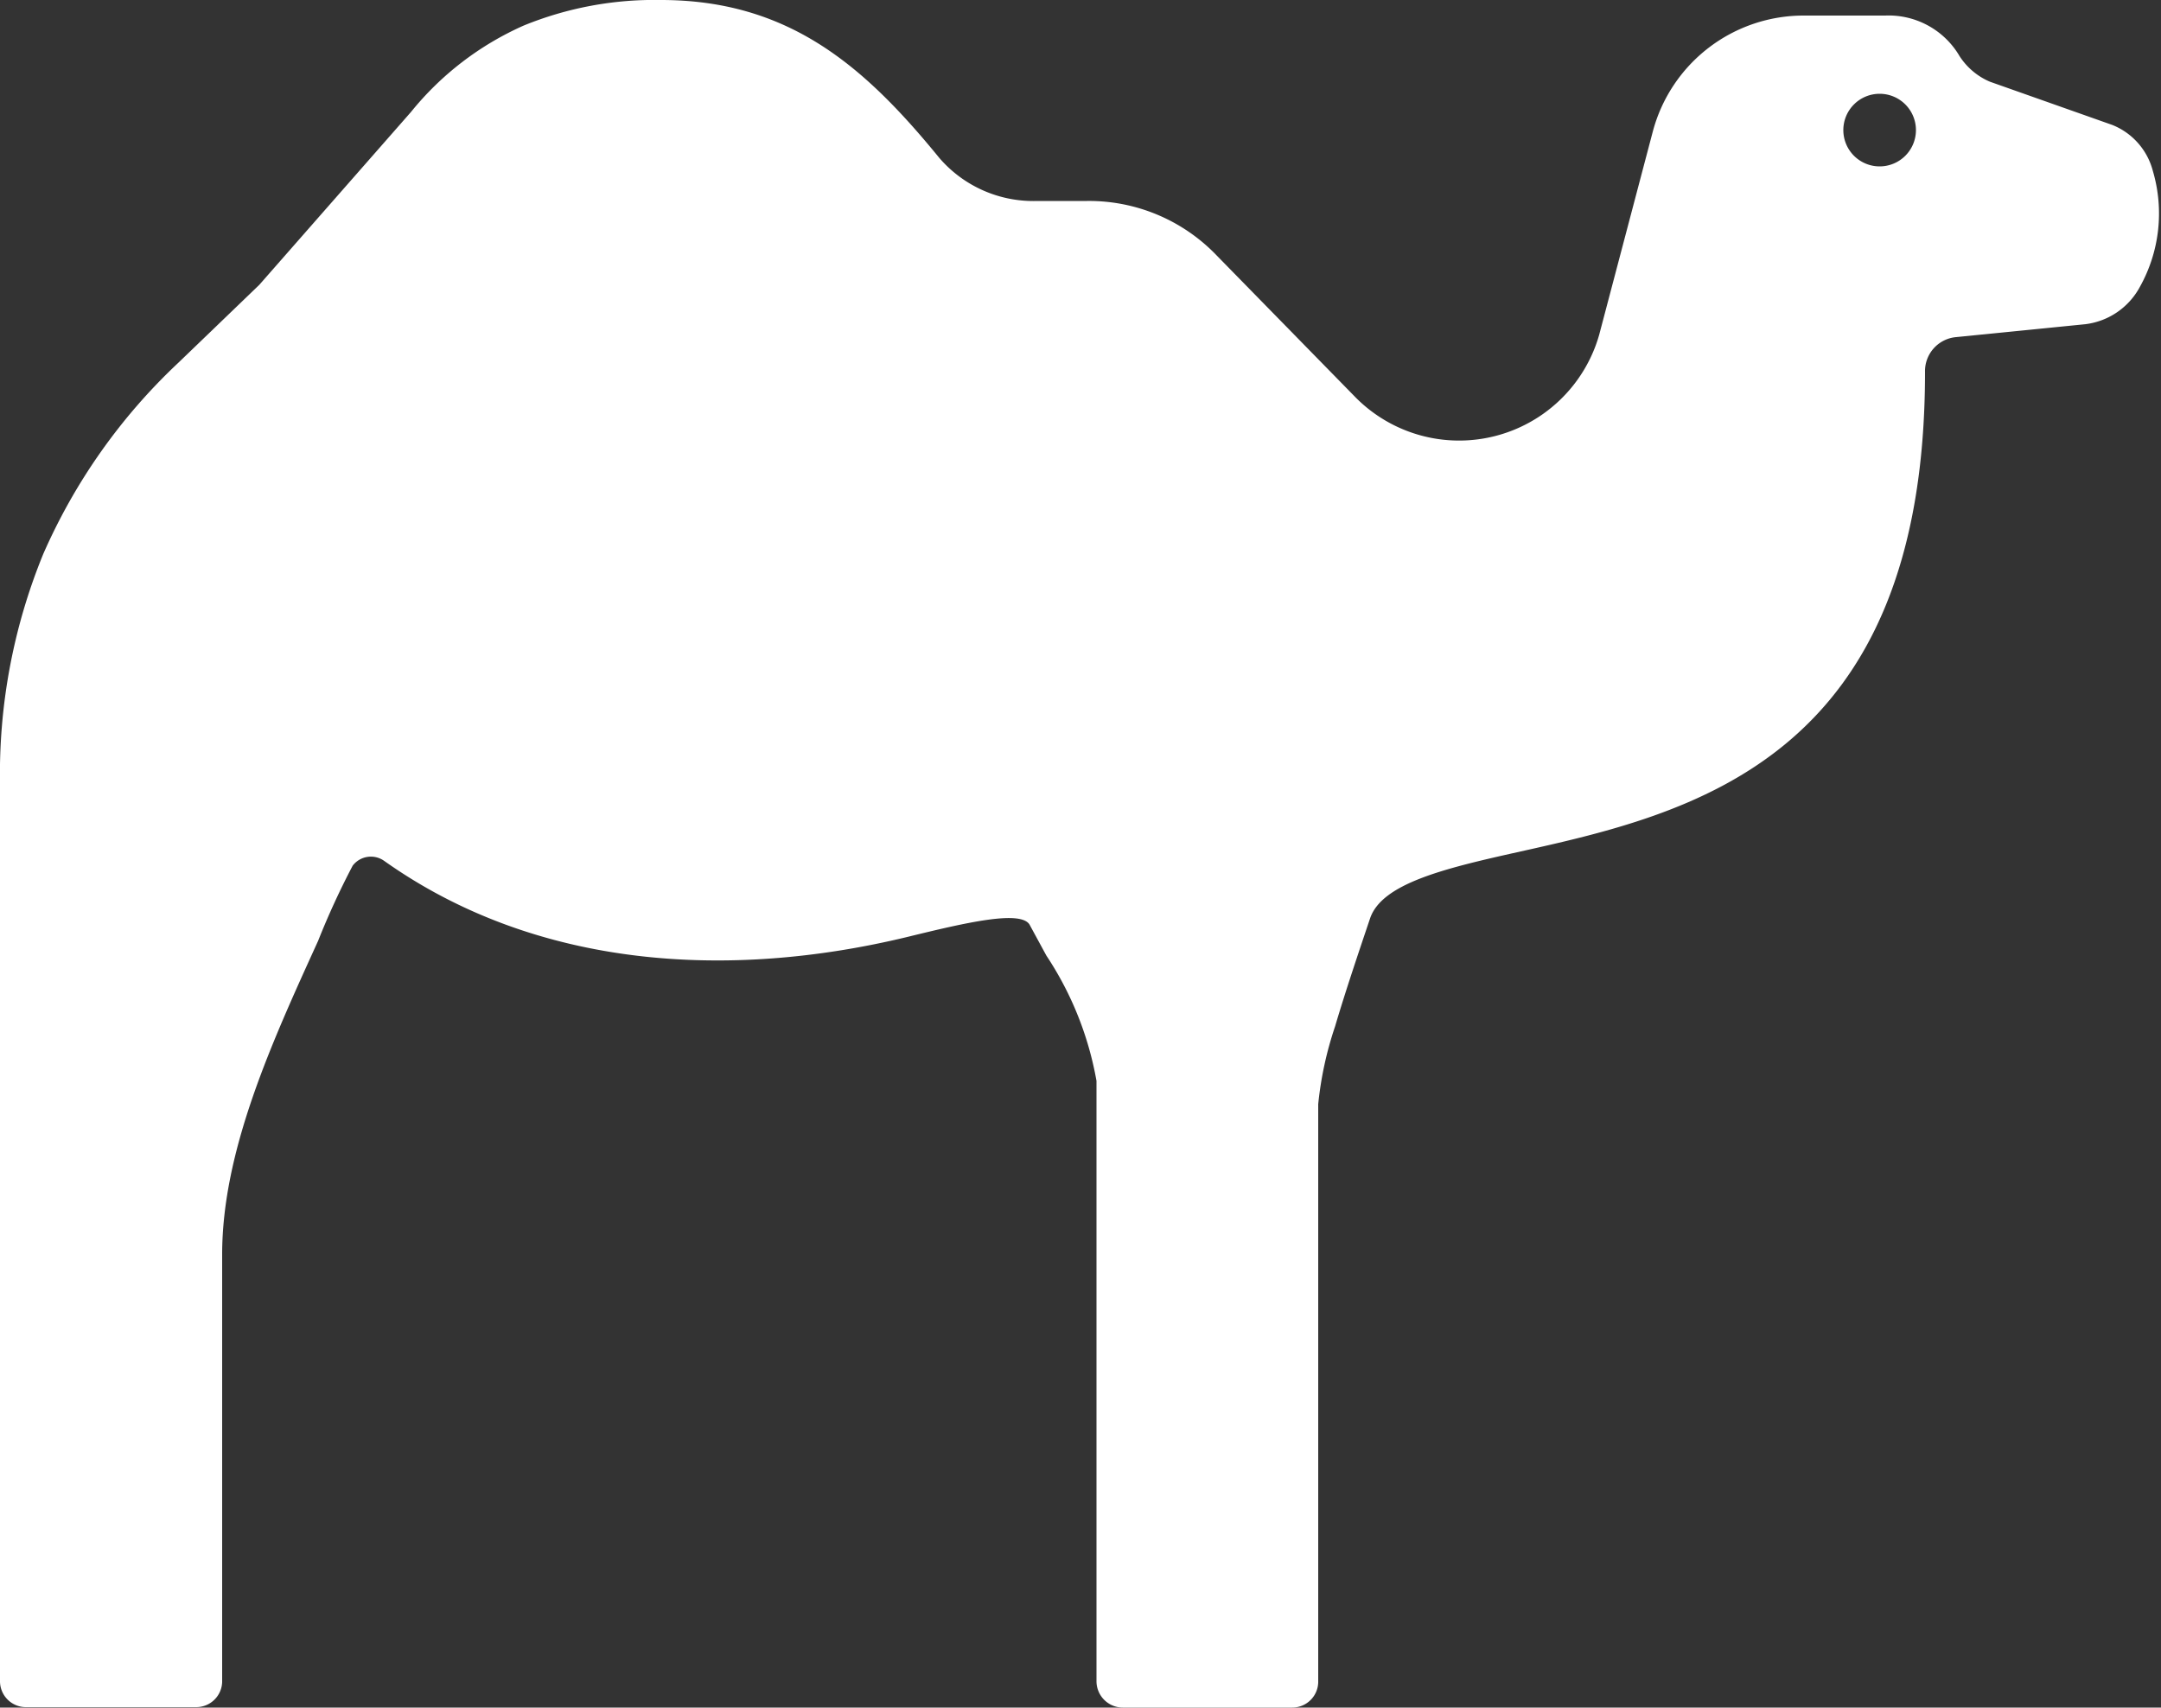 <svg xmlns="http://www.w3.org/2000/svg" id="Calque_1" data-name="Calque 1" viewBox="0 0 50 39.51"><rect x="0" y="0" width="50" height="39.51" fill="#333333" stroke="none"/><defs><style>.cls-1{fill:#fff;}</style></defs><title>camel</title><path class="cls-1" d="M43.49,9.1a.84.84,0,1,1,.84-.84.84.84,0,0,1-.84.84M1,18.07a13.44,13.44,0,0,0-1,5.31V44.15a.6.6,0,0,0,.62.6H4.53a.6.6,0,0,0,.61-.62V34.28c0-2.41,1.15-4.91,2.22-7.26a18.15,18.15,0,0,1,.8-1.74.53.53,0,0,1,.73-.11c3.54,2.51,8,2.75,12.1,1.76,1.35-.33,2.66-.64,2.84-.27l.38.7a7.65,7.65,0,0,1,1.16,2.9v13.9a.61.61,0,0,0,.62.6H29.9a.6.6,0,0,0,.6-.62V30.8A8.17,8.17,0,0,1,30.89,29c.23-.78.54-1.7.81-2.5s1.69-1.15,3.4-1.53c4-.89,9.44-2.11,9.44-11.11a.79.79,0,0,1,.72-.81l3-.3a1.66,1.66,0,0,0,1.25-.86,3.48,3.48,0,0,0,.3-2.69,1.57,1.57,0,0,0-.94-1.06l-2.83-1a1.57,1.57,0,0,1-.7-.59,1.9,1.9,0,0,0-1.72-.94H41.75a3.61,3.61,0,0,0-3.51,2.69L37,13a3.37,3.37,0,0,1-5.64,1.44l-3.21-3.28a4.09,4.09,0,0,0-3-1.26H24a2.87,2.87,0,0,1-2.27-1C20,6.78,18.25,5.25,15.29,5.25a8,8,0,0,0-3.17.59,7,7,0,0,0-2.61,2L6,11.84l-1.87,1.8A13.49,13.49,0,0,0,1,18.07Z" transform="translate(0 -5.25)"></path></svg>